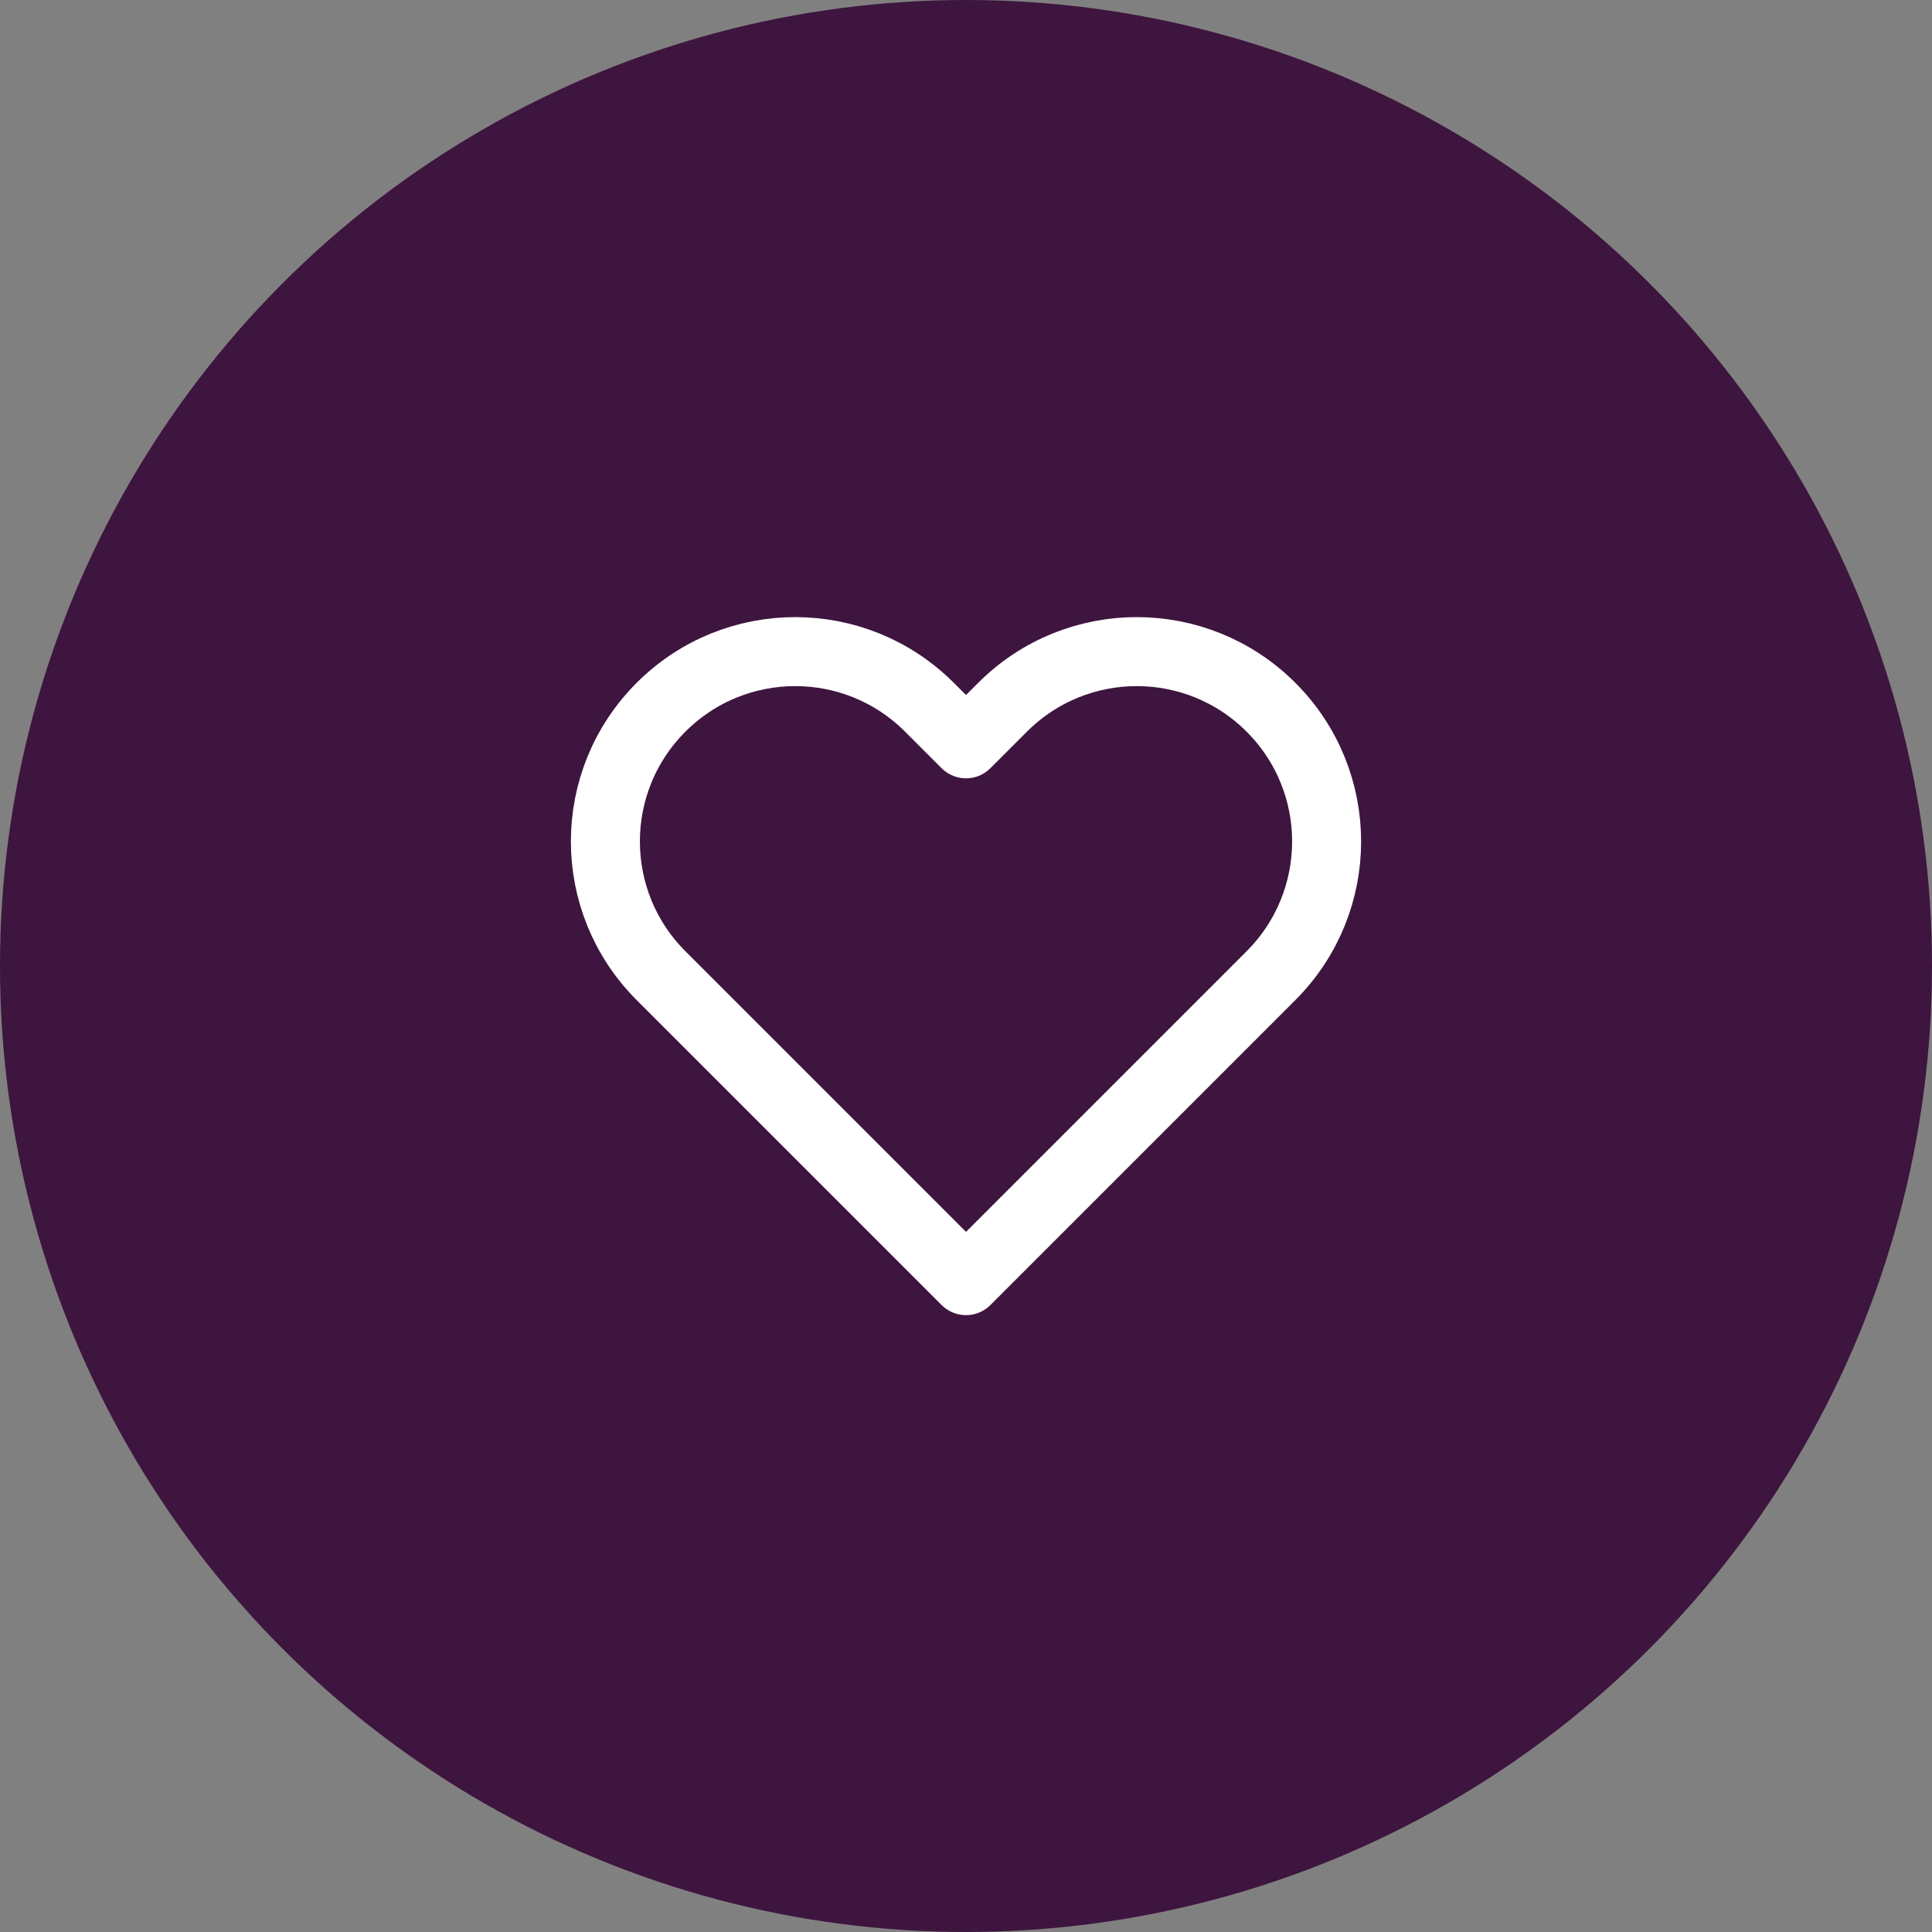 <?xml version="1.0" encoding="UTF-8"?><svg id="Layer_2" xmlns="http://www.w3.org/2000/svg" viewBox="0 0 56 56"><rect x="0" y="0" width="56" height="56" fill="#808080" stroke="none"/><defs><style>.cls-1{fill:#3e153e;}.cls-2{fill:none;stroke:#fff;stroke-linecap:round;stroke-linejoin:round;stroke-width:2px;}</style></defs><g id="Layer_1-2"><circle class="cls-1" cx="28" cy="28" r="28"/><path class="cls-2" d="m36.84,20.5c-2.15-2.15-5.63-2.15-7.78,0,0,0,0,0,0,0l-1.06,1.06-1.06-1.06c-2.15-2.15-5.63-2.15-7.78,0-2.15,2.15-2.15,5.63,0,7.78l1.06,1.06,7.78,7.78,7.78-7.78,1.06-1.06c2.15-2.15,2.15-5.63,0-7.78,0,0,0,0,0,0Z"/></g></svg>